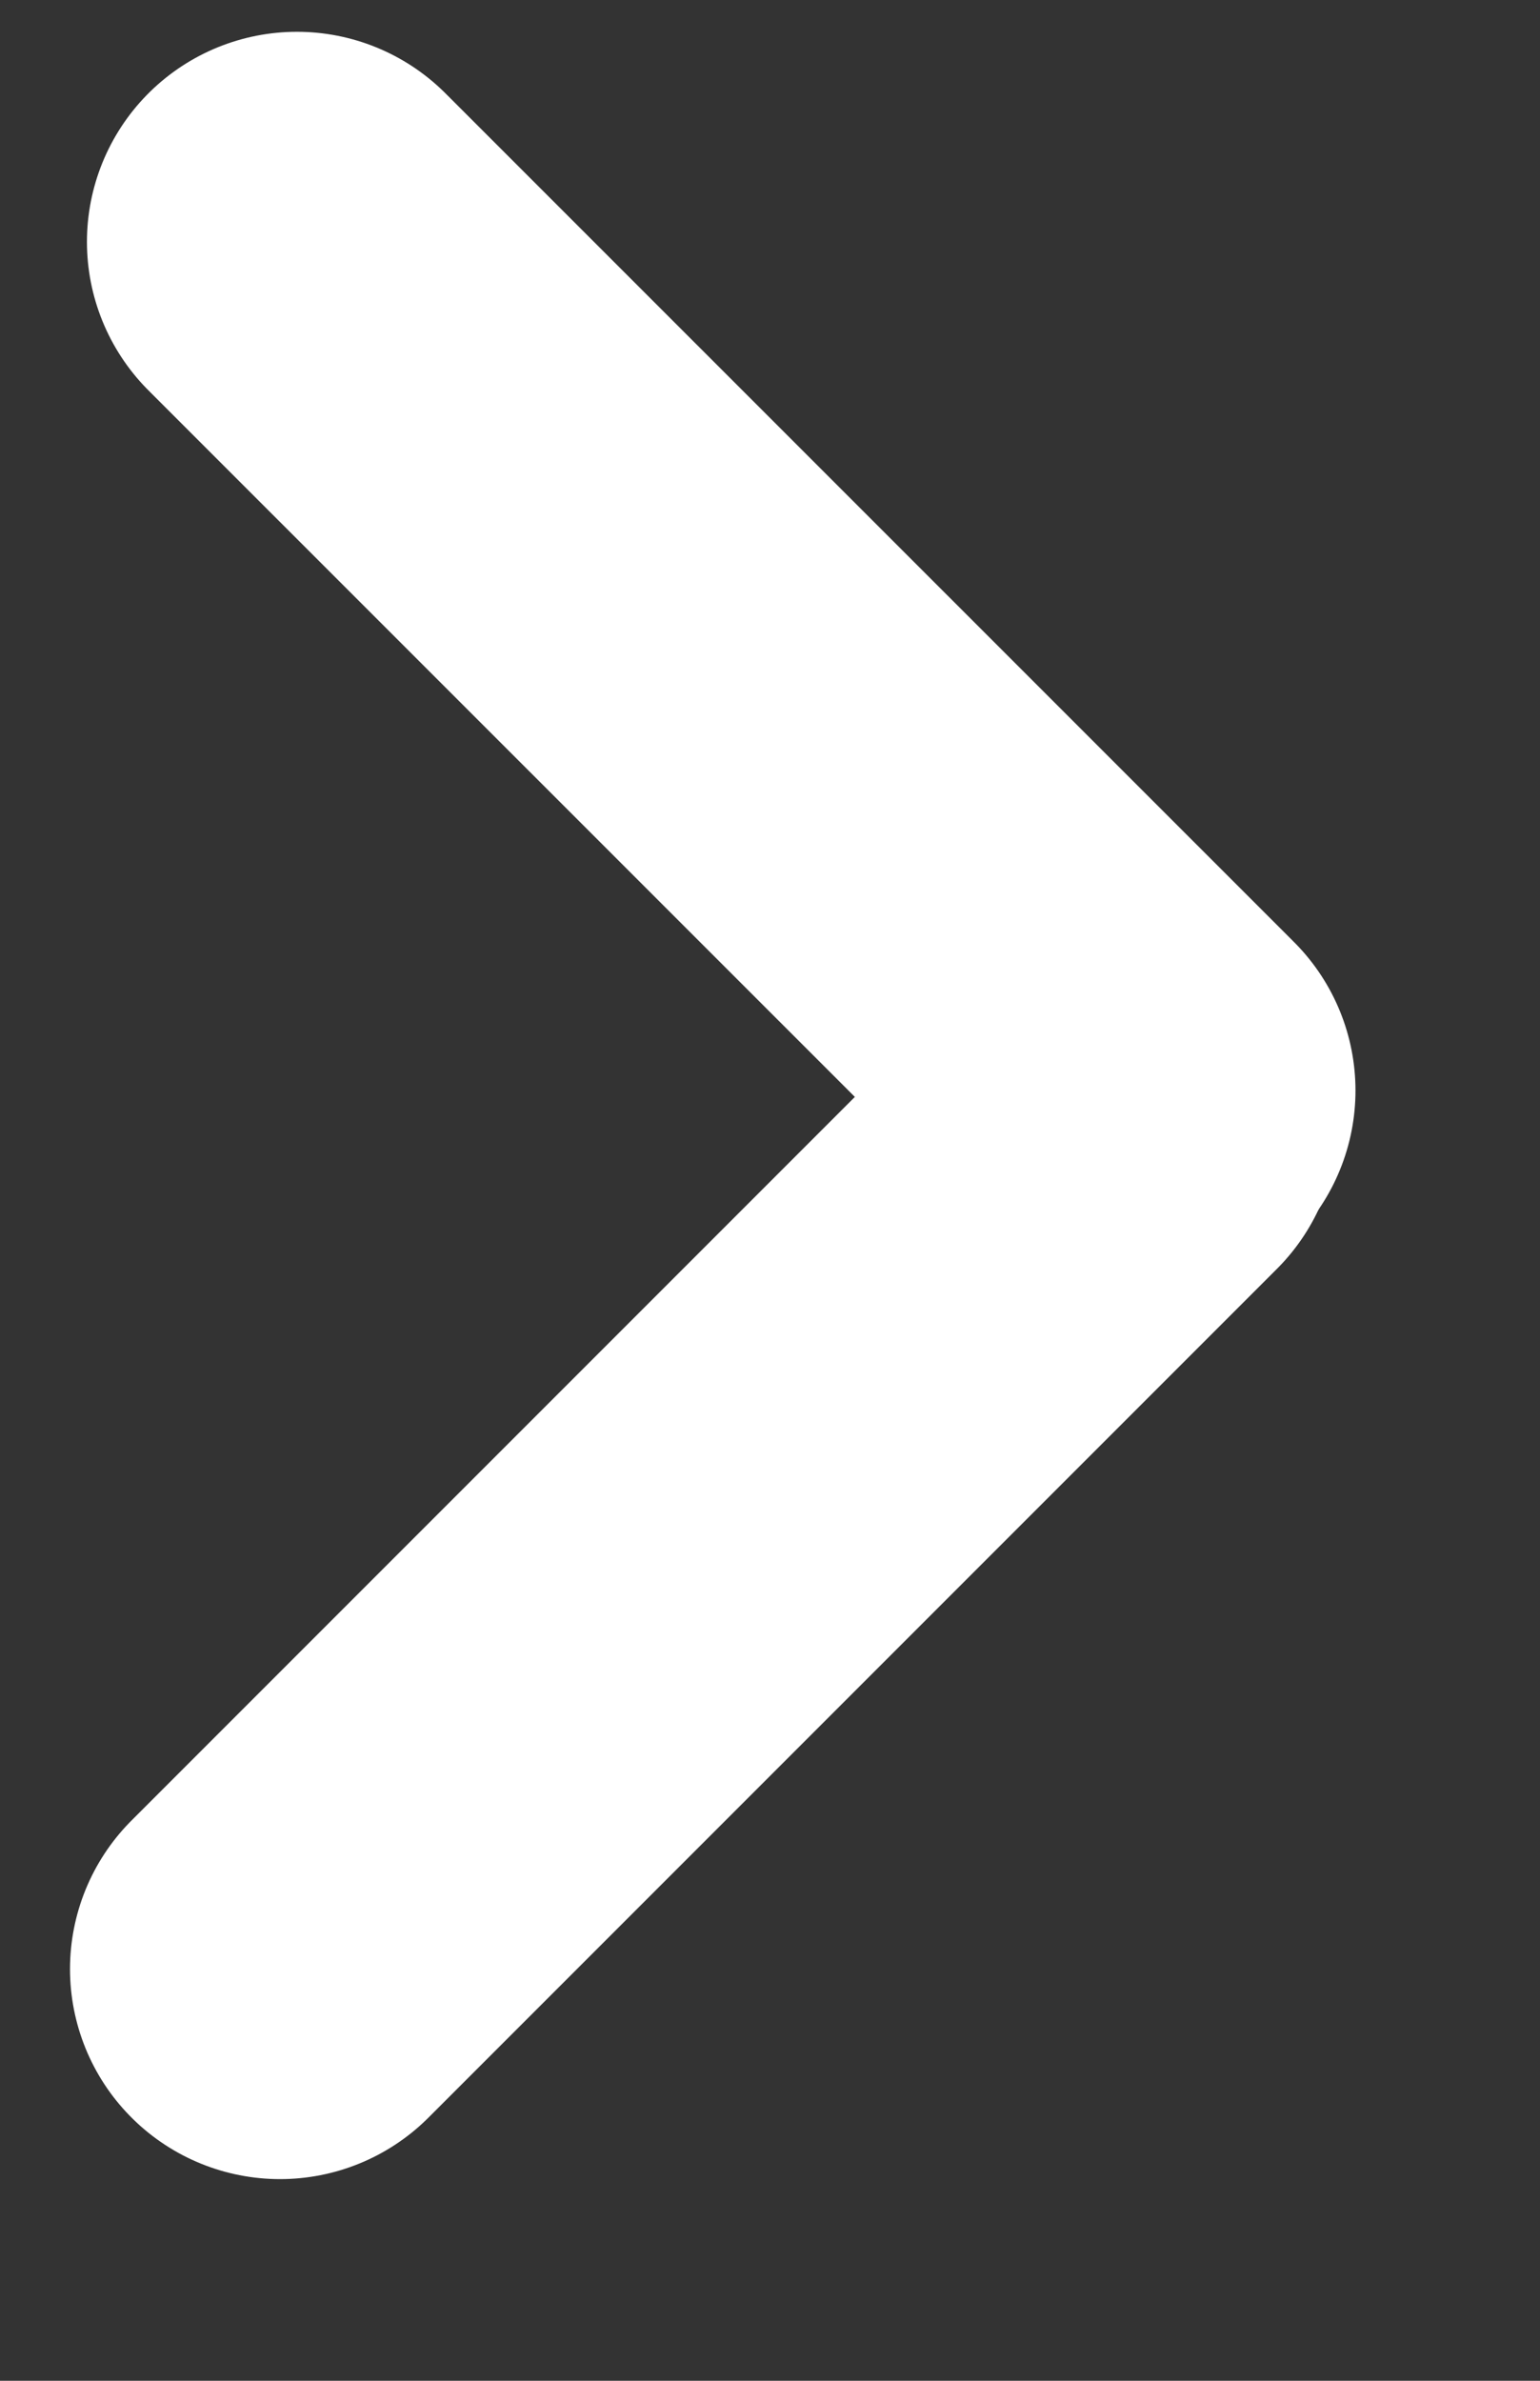 <?xml version="1.0" encoding="UTF-8"?> <svg xmlns="http://www.w3.org/2000/svg" width="11" height="17" viewBox="0 0 11 17" fill="none"><rect x="0" y="0" width="11" height="17" fill="#333333" stroke="none"/><line x1="2.121" y1="1.727" x2="8.182" y2="7.787" stroke="white" stroke-width="3" stroke-linecap="round"></line><line x1="2" y1="14.06" x2="8.06" y2="8" stroke="white" stroke-width="3" stroke-linecap="round"></line></svg> 